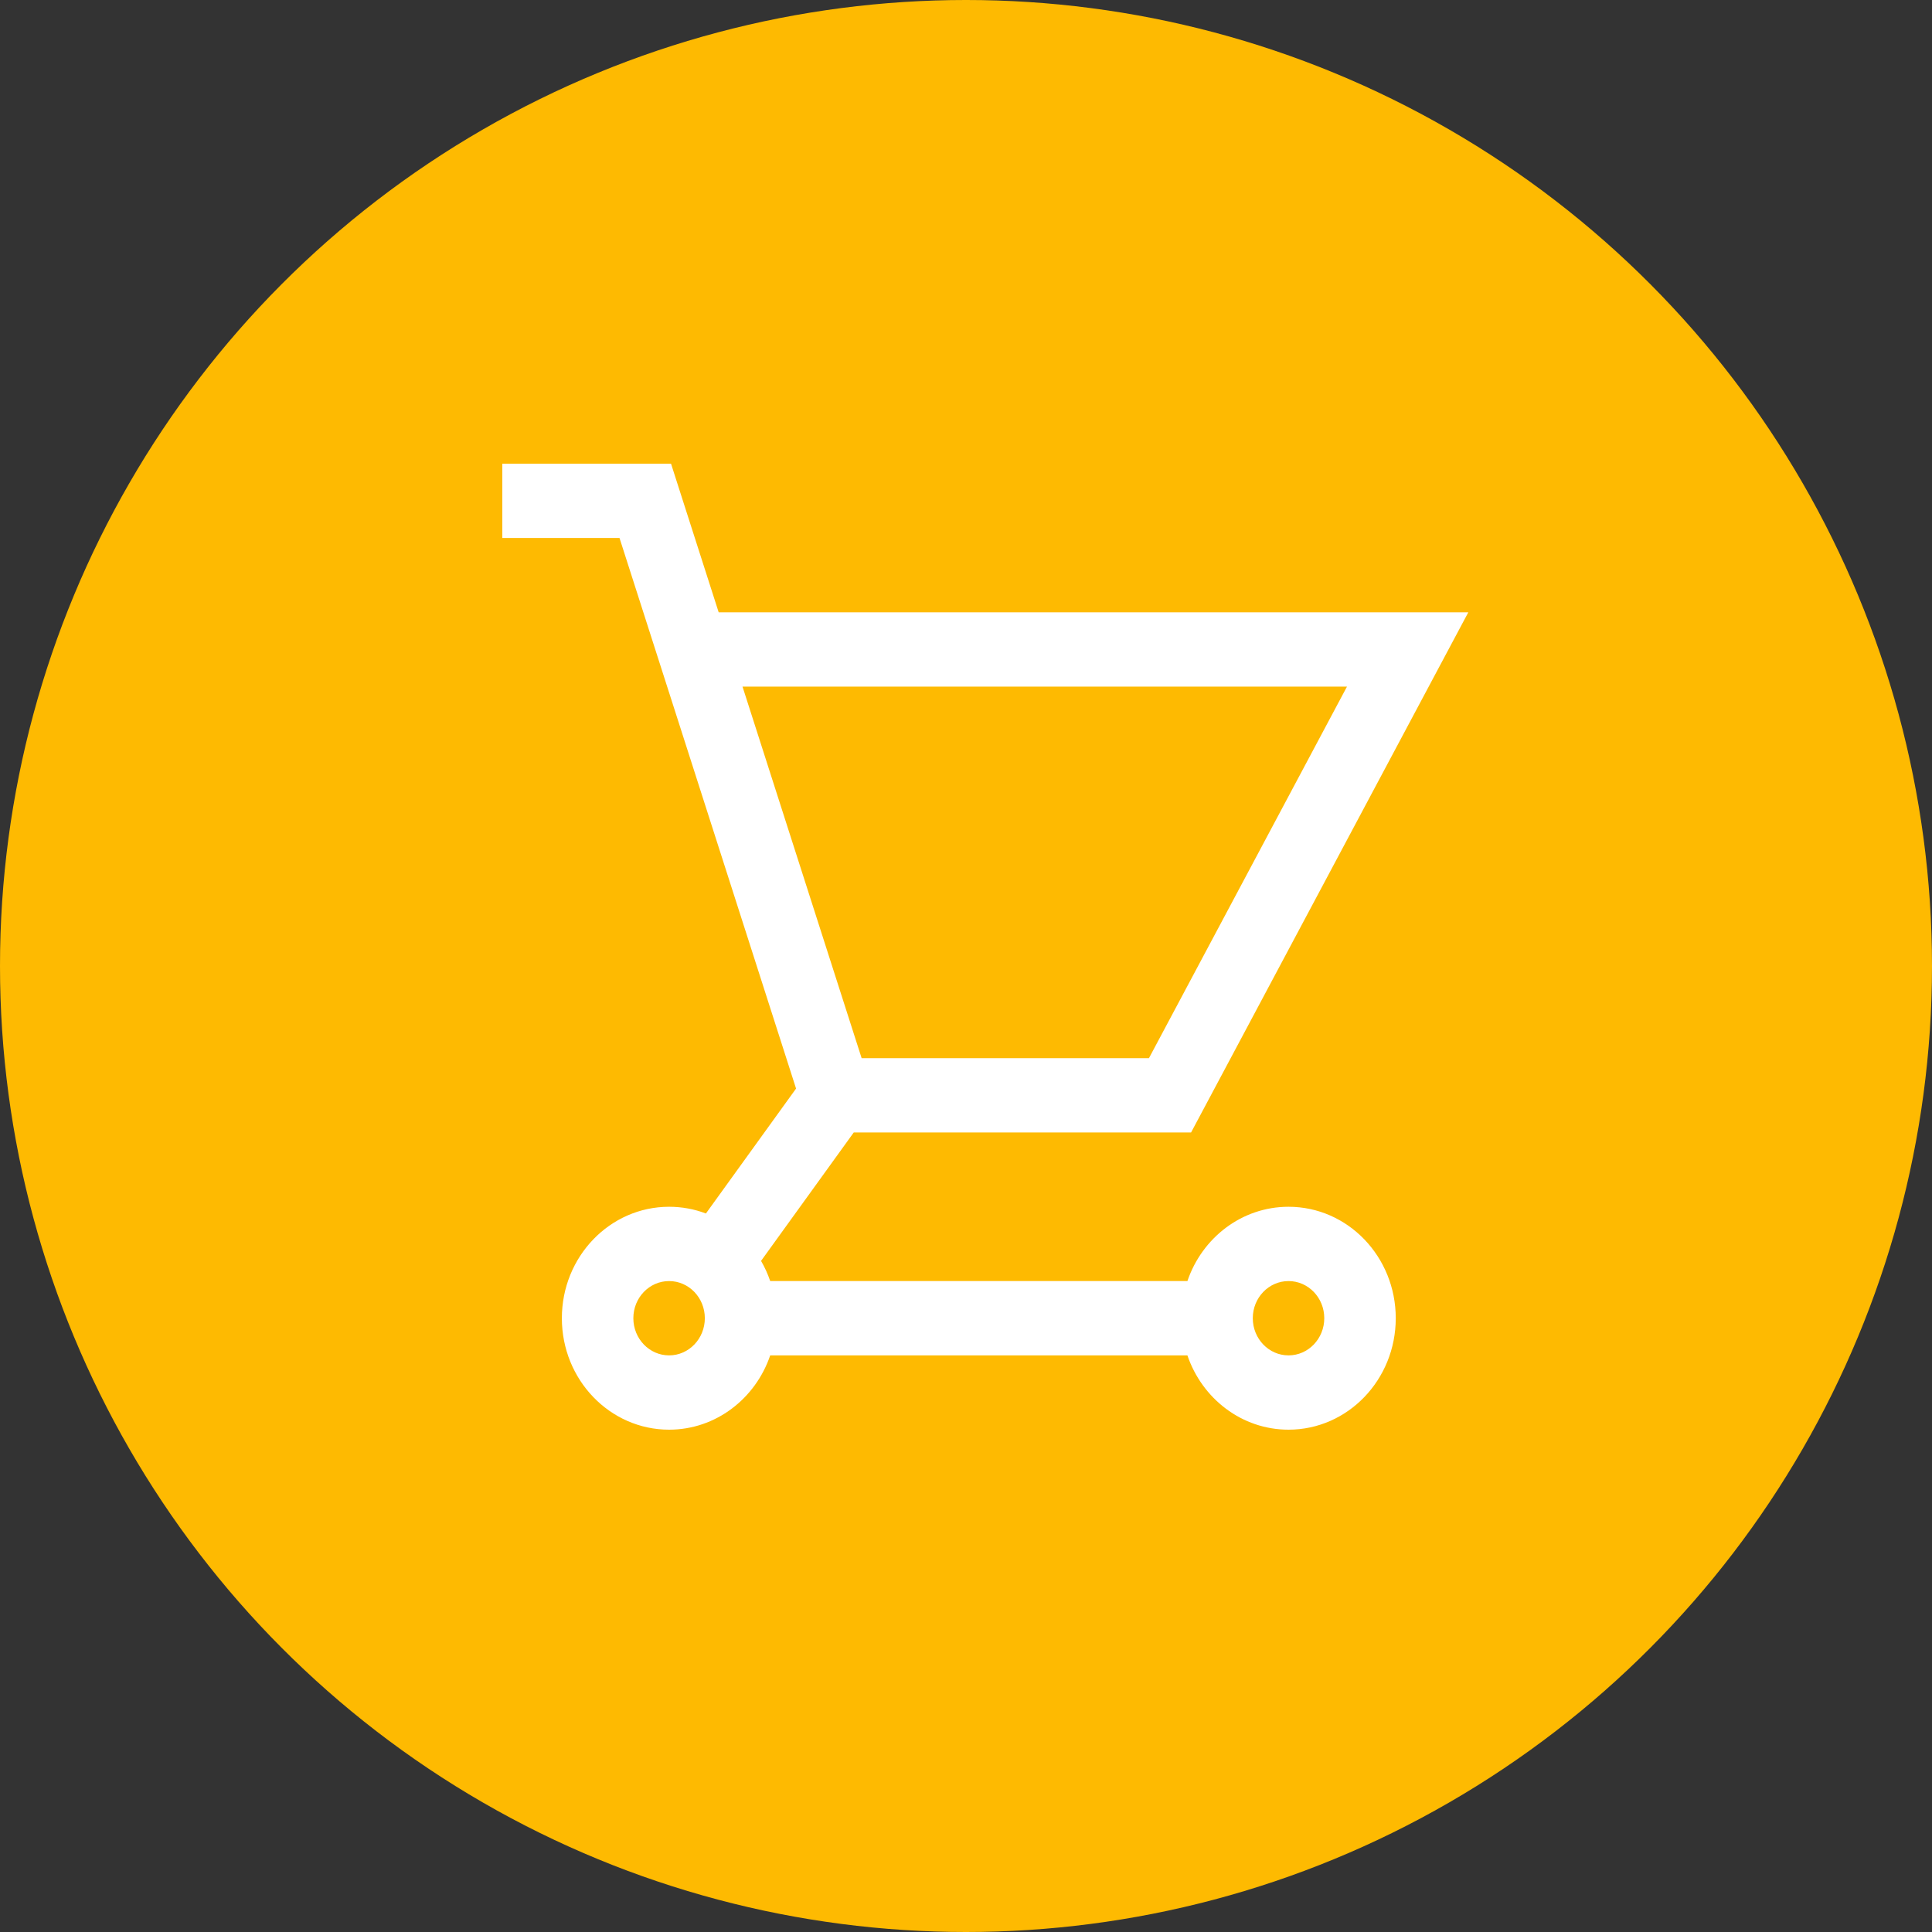 <svg xmlns="http://www.w3.org/2000/svg" width="50" height="50" viewBox="0 0 50 50" fill="none"><rect x="0" y="0" width="50" height="50" fill="#333333" stroke="none"/><circle cx="25" cy="25" r="25" fill="#FEBA01"></circle><path fill-rule="evenodd" clip-rule="evenodd" d="M13 12H17.366L18.599 15.846H38L30.825 29.308H22.095L19.696 32.632C19.791 32.796 19.871 32.971 19.933 33.154H30.73C31.111 32.033 32.139 31.231 33.347 31.231C34.88 31.231 36.122 32.522 36.122 34.115C36.122 35.709 34.88 37 33.347 37C32.139 37 31.111 36.197 30.73 35.077H19.933C19.552 36.197 18.524 37 17.316 37C15.784 37 14.541 35.709 14.541 34.115C14.541 32.522 15.784 31.231 17.316 31.231C17.651 31.231 17.972 31.292 18.269 31.405L20.602 28.172L16.033 13.923H13V12ZM22.299 27.385H29.735L34.86 17.769H19.216L22.299 27.385ZM33.347 33.154C32.836 33.154 32.422 33.584 32.422 34.115C32.422 34.646 32.836 35.077 33.347 35.077C33.858 35.077 34.272 34.646 34.272 34.115C34.272 33.584 33.858 33.154 33.347 33.154ZM16.391 34.115C16.391 33.584 16.805 33.154 17.316 33.154C17.827 33.154 18.241 33.584 18.241 34.115C18.241 34.646 17.827 35.077 17.316 35.077C16.805 35.077 16.391 34.646 16.391 34.115Z" fill="white"></path></svg>